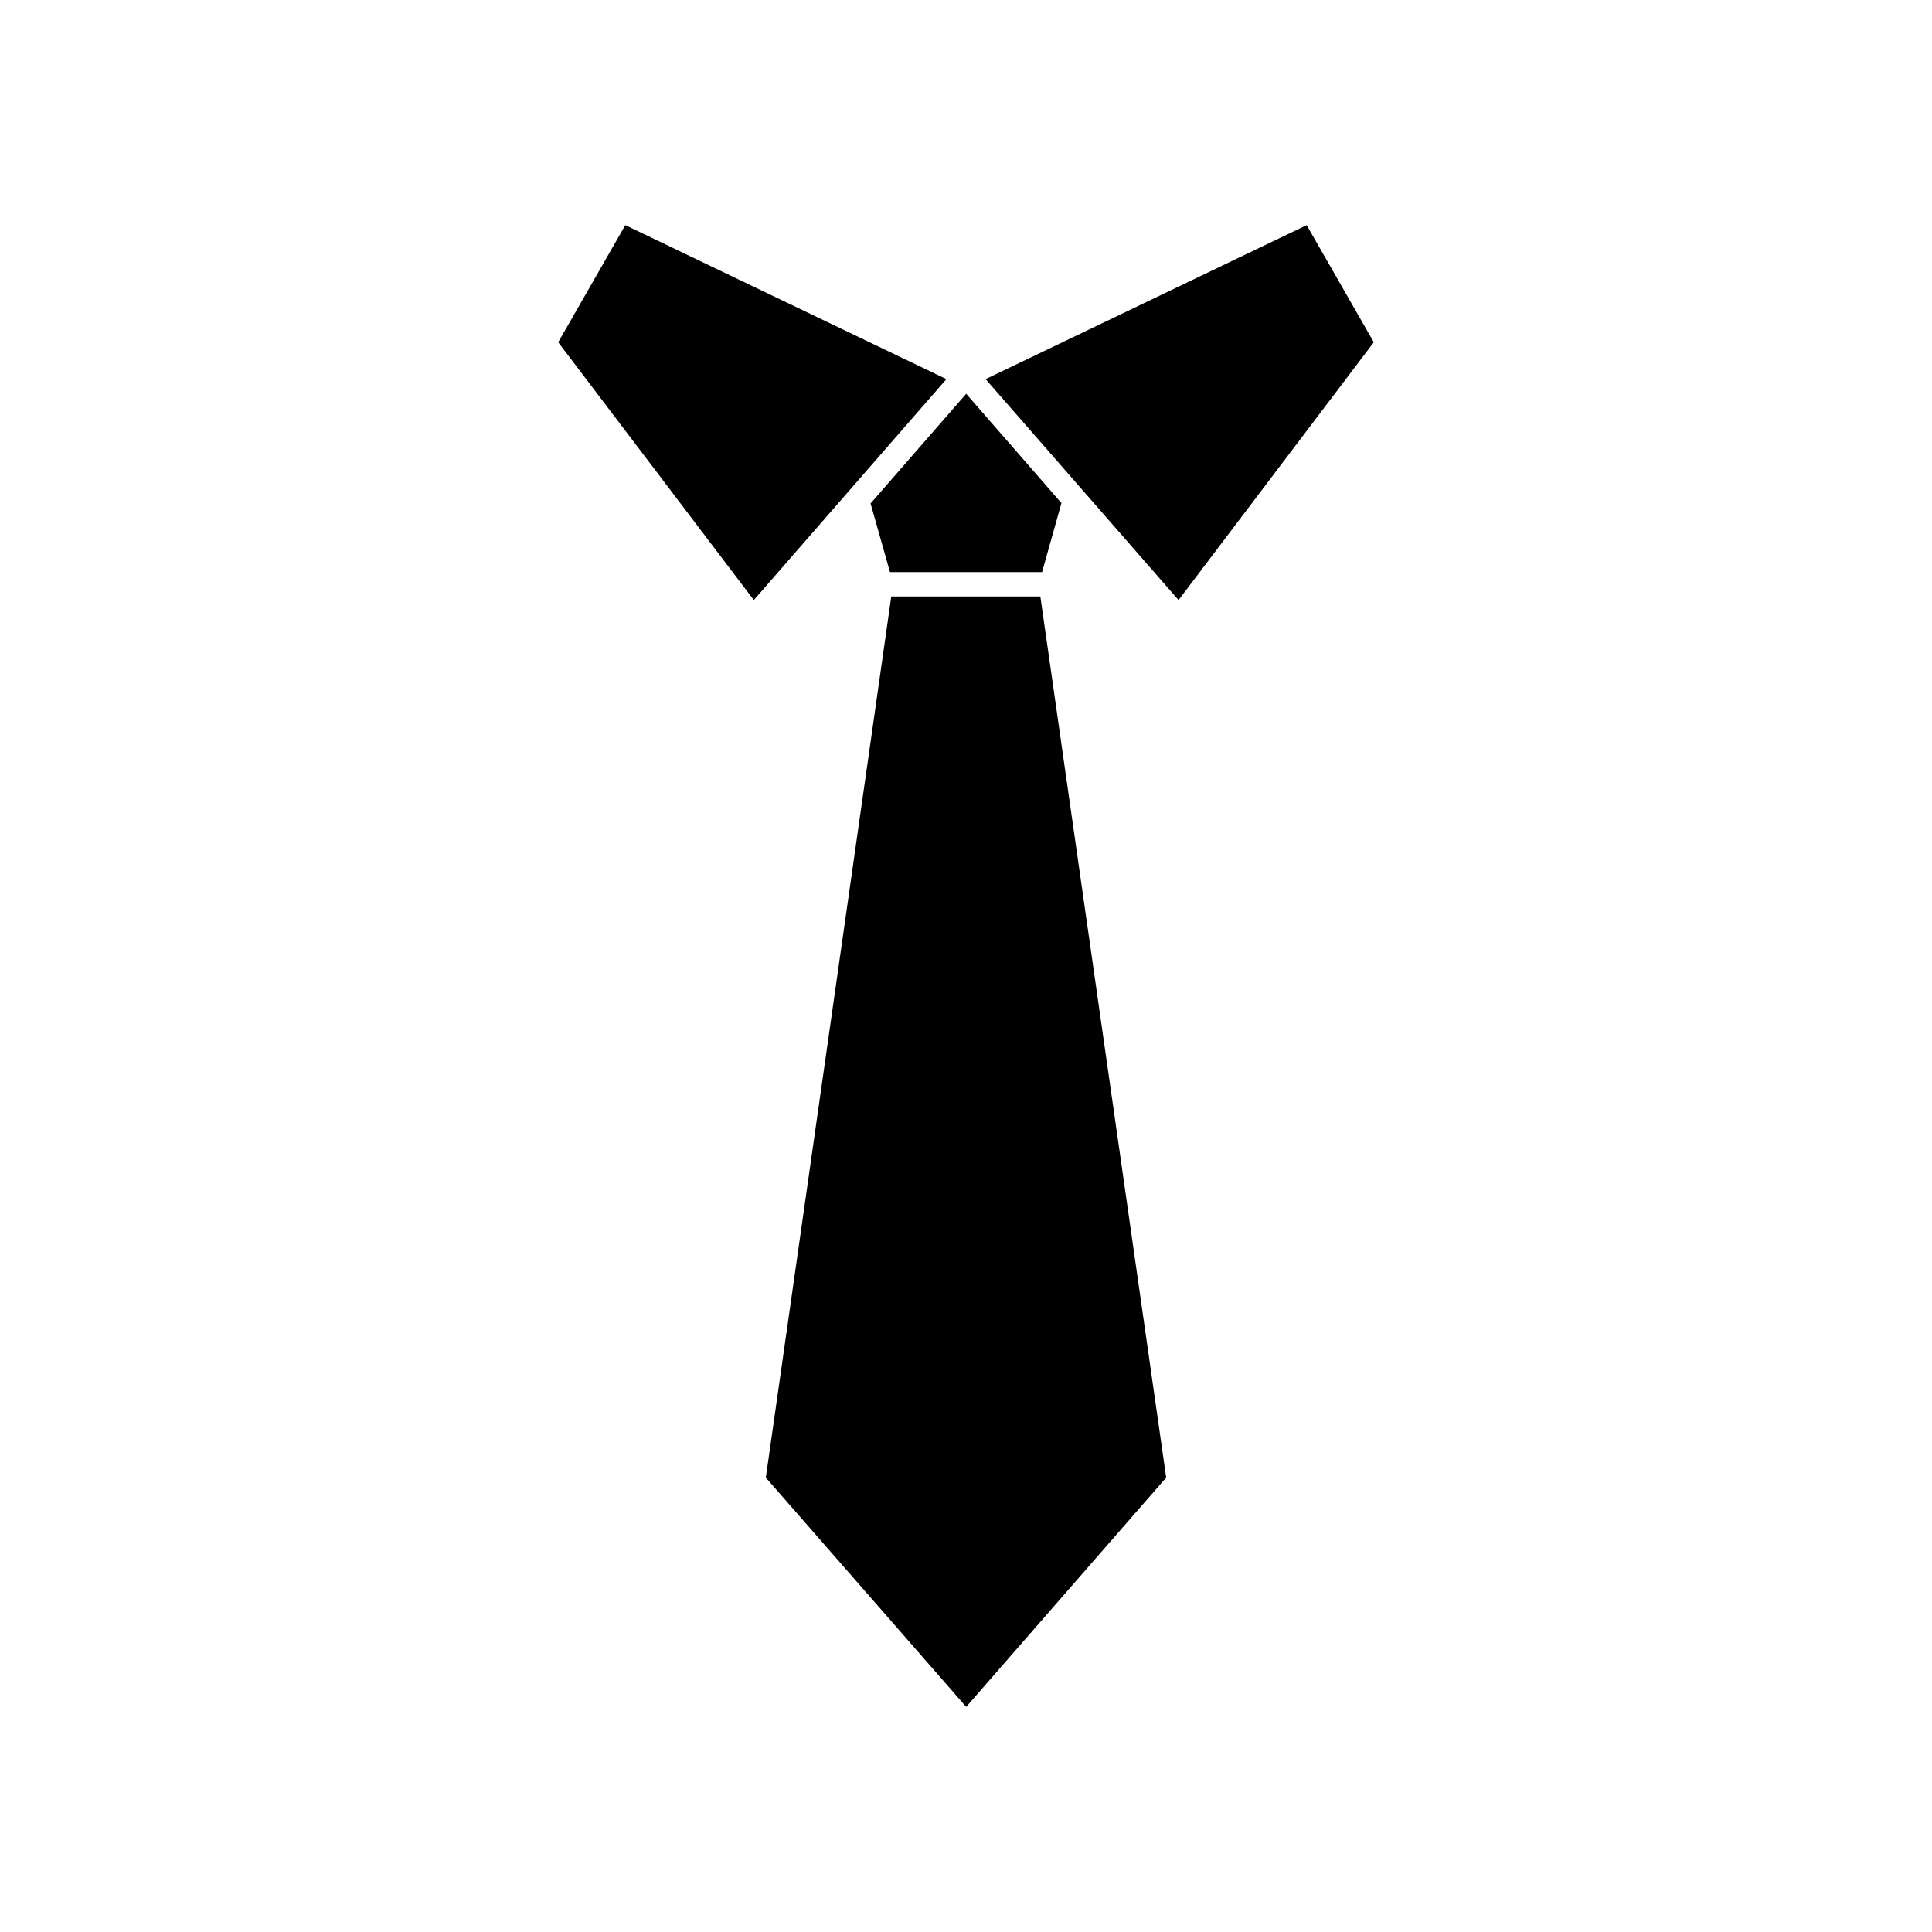 <?xml version="1.0" encoding="UTF-8"?>
<!-- Uploaded to: ICON Repo, www.iconrepo.com, Generator: ICON Repo Mixer Tools -->
<svg fill="#000000" width="800px" height="800px" version="1.1" viewBox="144 144 512 512" xmlns="http://www.w3.org/2000/svg">
 <g>
  <path d="m508.07 234.7-17.785-31.035-85.094 40.809 51.137 58.543z"/>
  <path d="m291.93 234.7 51.844 68.316 51.035-58.543-85.094-40.809z"/>
  <path d="m374.71 277.42 5.141 18.188h40.305l5.137-18.289-25.238-28.969z"/>
  <path d="m380.2 302.06-33.25 233.52 53.102 60.758 53-60.758-33.352-233.52z"/>
 </g>
</svg>